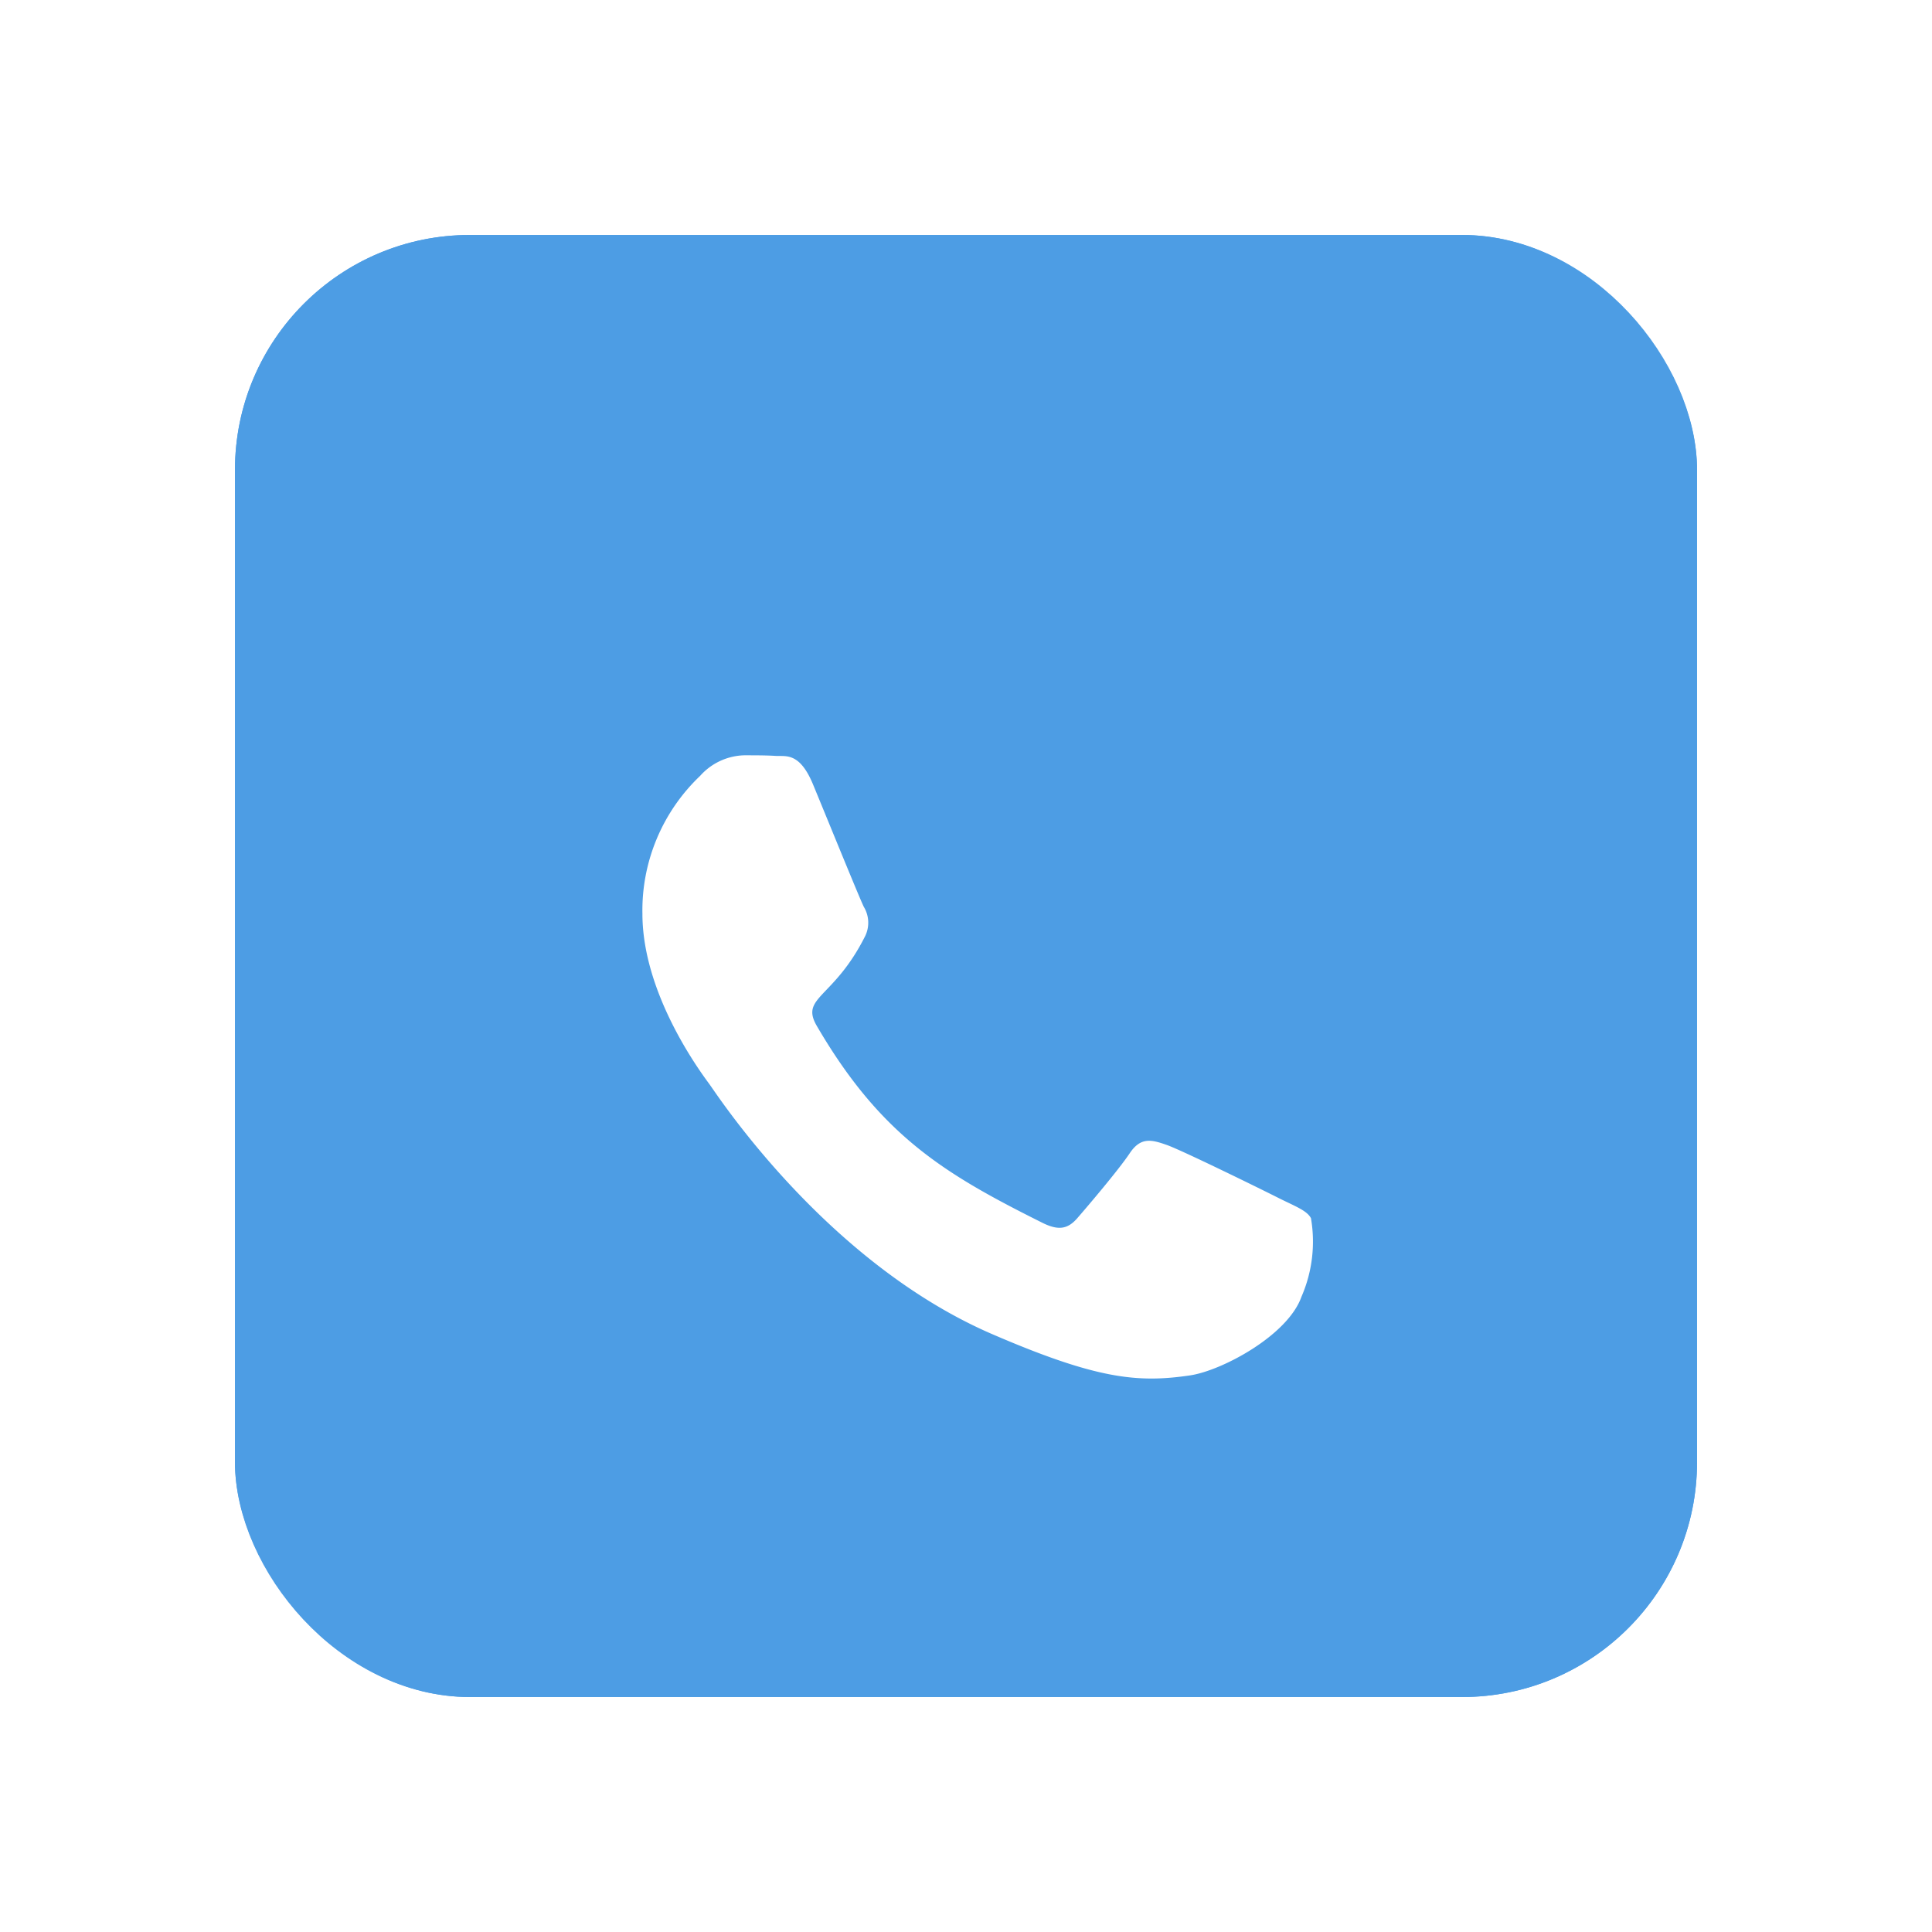 <svg xmlns="http://www.w3.org/2000/svg" xmlns:xlink="http://www.w3.org/1999/xlink" width="74" height="74" viewBox="0 0 74 74">
  <defs>
    <filter id="Rectangle_1407" x="0" y="0" width="74" height="74" filterUnits="userSpaceOnUse">
      <feOffset dy="-3" input="SourceAlpha"/>
      <feGaussianBlur stdDeviation="3" result="blur"/>
      <feFlood flood-opacity="0.22"/>
      <feComposite operator="in" in2="blur"/>
      <feComposite in="SourceGraphic"/>
    </filter>
  </defs>
  <g id="Component_33_1" data-name="Component 33 – 1" transform="translate(9 12)">
    <g transform="matrix(1, 0, 0, 1, -9, -12)" filter="url(#Rectangle_1407)">
      <g id="Rectangle_1407-2" data-name="Rectangle 1407" transform="translate(9 12)" fill="#4d9de4" stroke="#4d9de4" stroke-width="2">
        <rect width="56" height="56" rx="9" stroke="none"/>
        <rect x="1" y="1" width="54" height="54" rx="8" fill="none"/>
      </g>
    </g>
    <path id="Icon_awesome-whatsapp" data-name="Icon awesome-whatsapp" d="M30.781,26.091c-.627-.319-3.739-1.847-4.321-2.052s-1-.319-1.425.319-1.63,2.052-2.007,2.485-.741.479-1.368.16c-3.717-1.858-6.156-3.318-8.608-7.524-.65-1.117.65-1.037,1.858-3.454a1.172,1.172,0,0,0-.057-1.106c-.16-.319-1.425-3.432-1.95-4.7-.513-1.231-1.037-1.06-1.425-1.083-.365-.023-.787-.023-1.208-.023A2.343,2.343,0,0,0,8.583,9.9,7.106,7.106,0,0,0,6.372,15.18c0,3.112,2.269,6.122,2.577,6.544s4.458,6.806,10.808,9.554c4.013,1.733,5.586,1.881,7.593,1.585,1.22-.182,3.739-1.528,4.264-3.01a5.289,5.289,0,0,0,.365-3.01C31.829,26.558,31.408,26.4,30.781,26.091Z" transform="translate(9.234 7.817)" fill="#fff"/>
  </g>
</svg>
